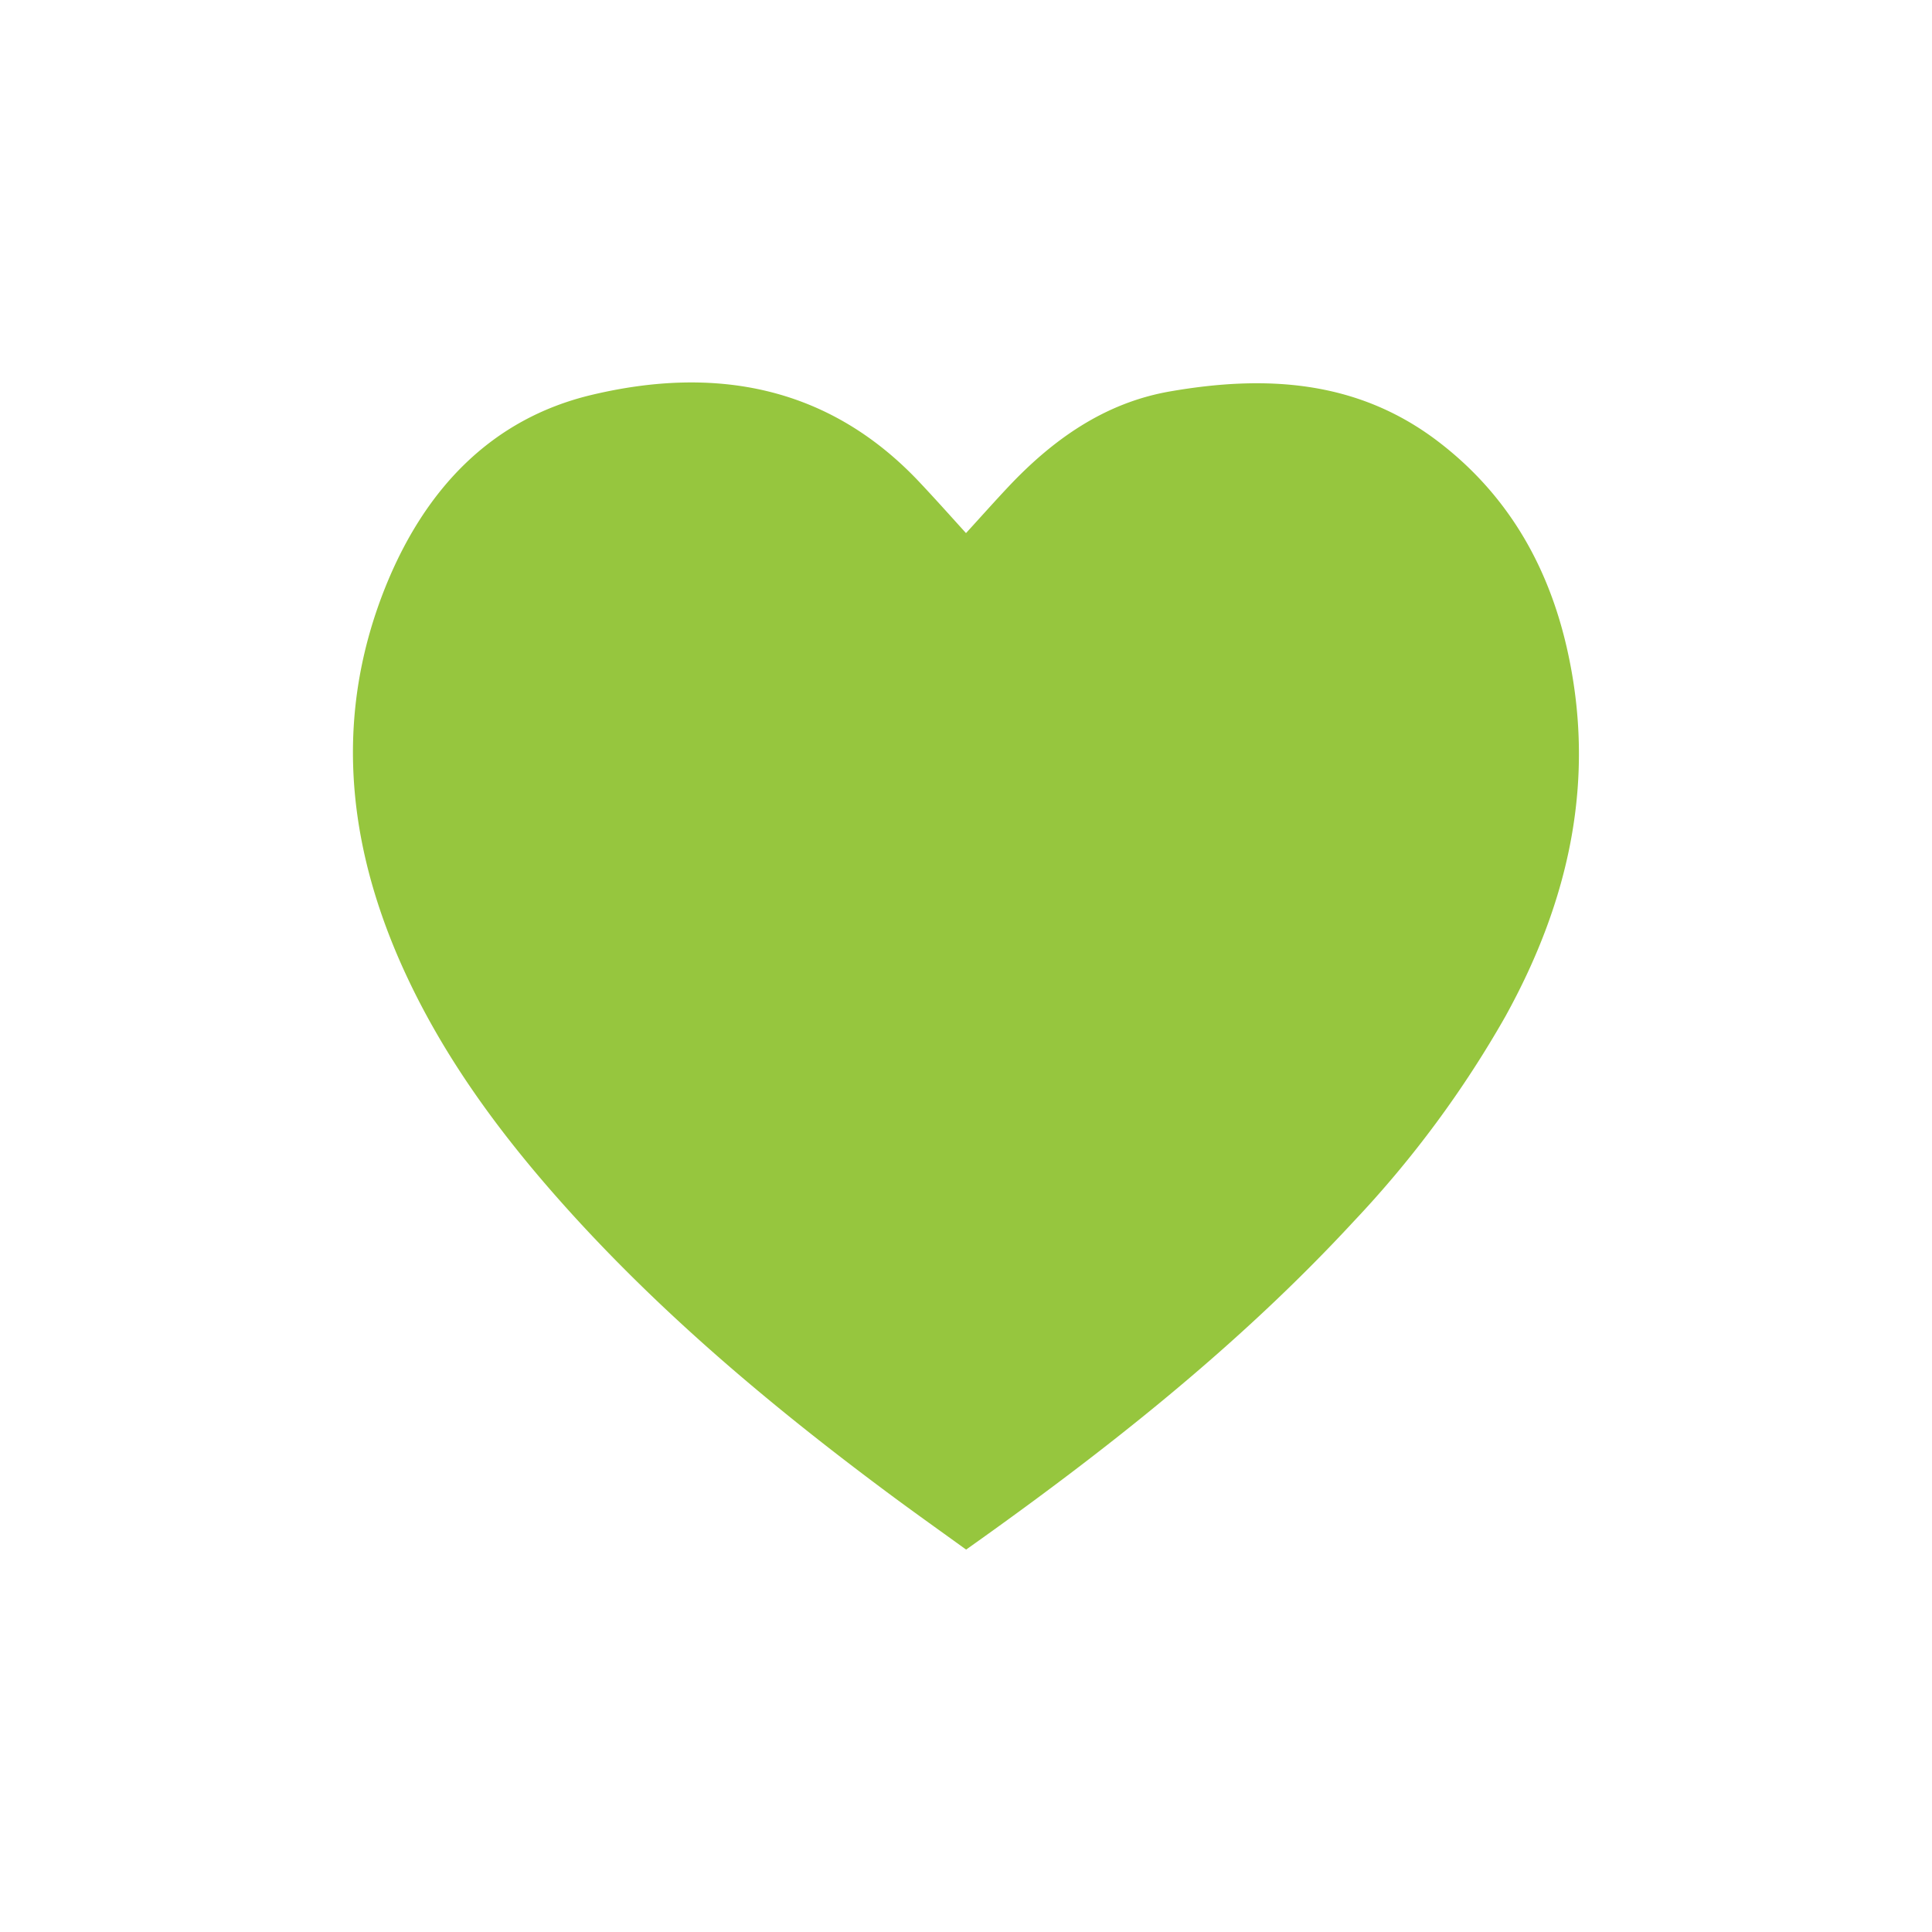 <svg id="Layer_1" data-name="Layer 1" xmlns="http://www.w3.org/2000/svg" viewBox="0 0 300 300"><title>Icon-heart-green</title><g id="mNOue1"><path d="M150,82.78c2.18-2.38,4.31-4.78,6.5-7.11,6.95-7.4,15-13.12,25.18-14.89,14.67-2.55,28.88-1.83,41.4,7.6,10.8,8.15,17.21,19.13,20.2,32.15,4.67,20.37.42,39.32-9.53,57.31a164.4,164.4,0,0,1-23.51,31.78c-17.94,19.41-38.57,35.66-60.22,51-3.86-2.79-7.72-5.53-11.53-8.35-17.78-13.19-34.74-27.32-49.67-43.74-11-12.11-20.7-25.15-27.17-40.31C53.61,129.3,52.14,110.06,60,90.77c6-14.66,16.13-25.7,31.87-29.45,19.14-4.56,36.84-1.46,51,13.65C145.27,77.52,147.59,80.12,150,82.78Z" style="fill:#96c63e"/></g></svg>